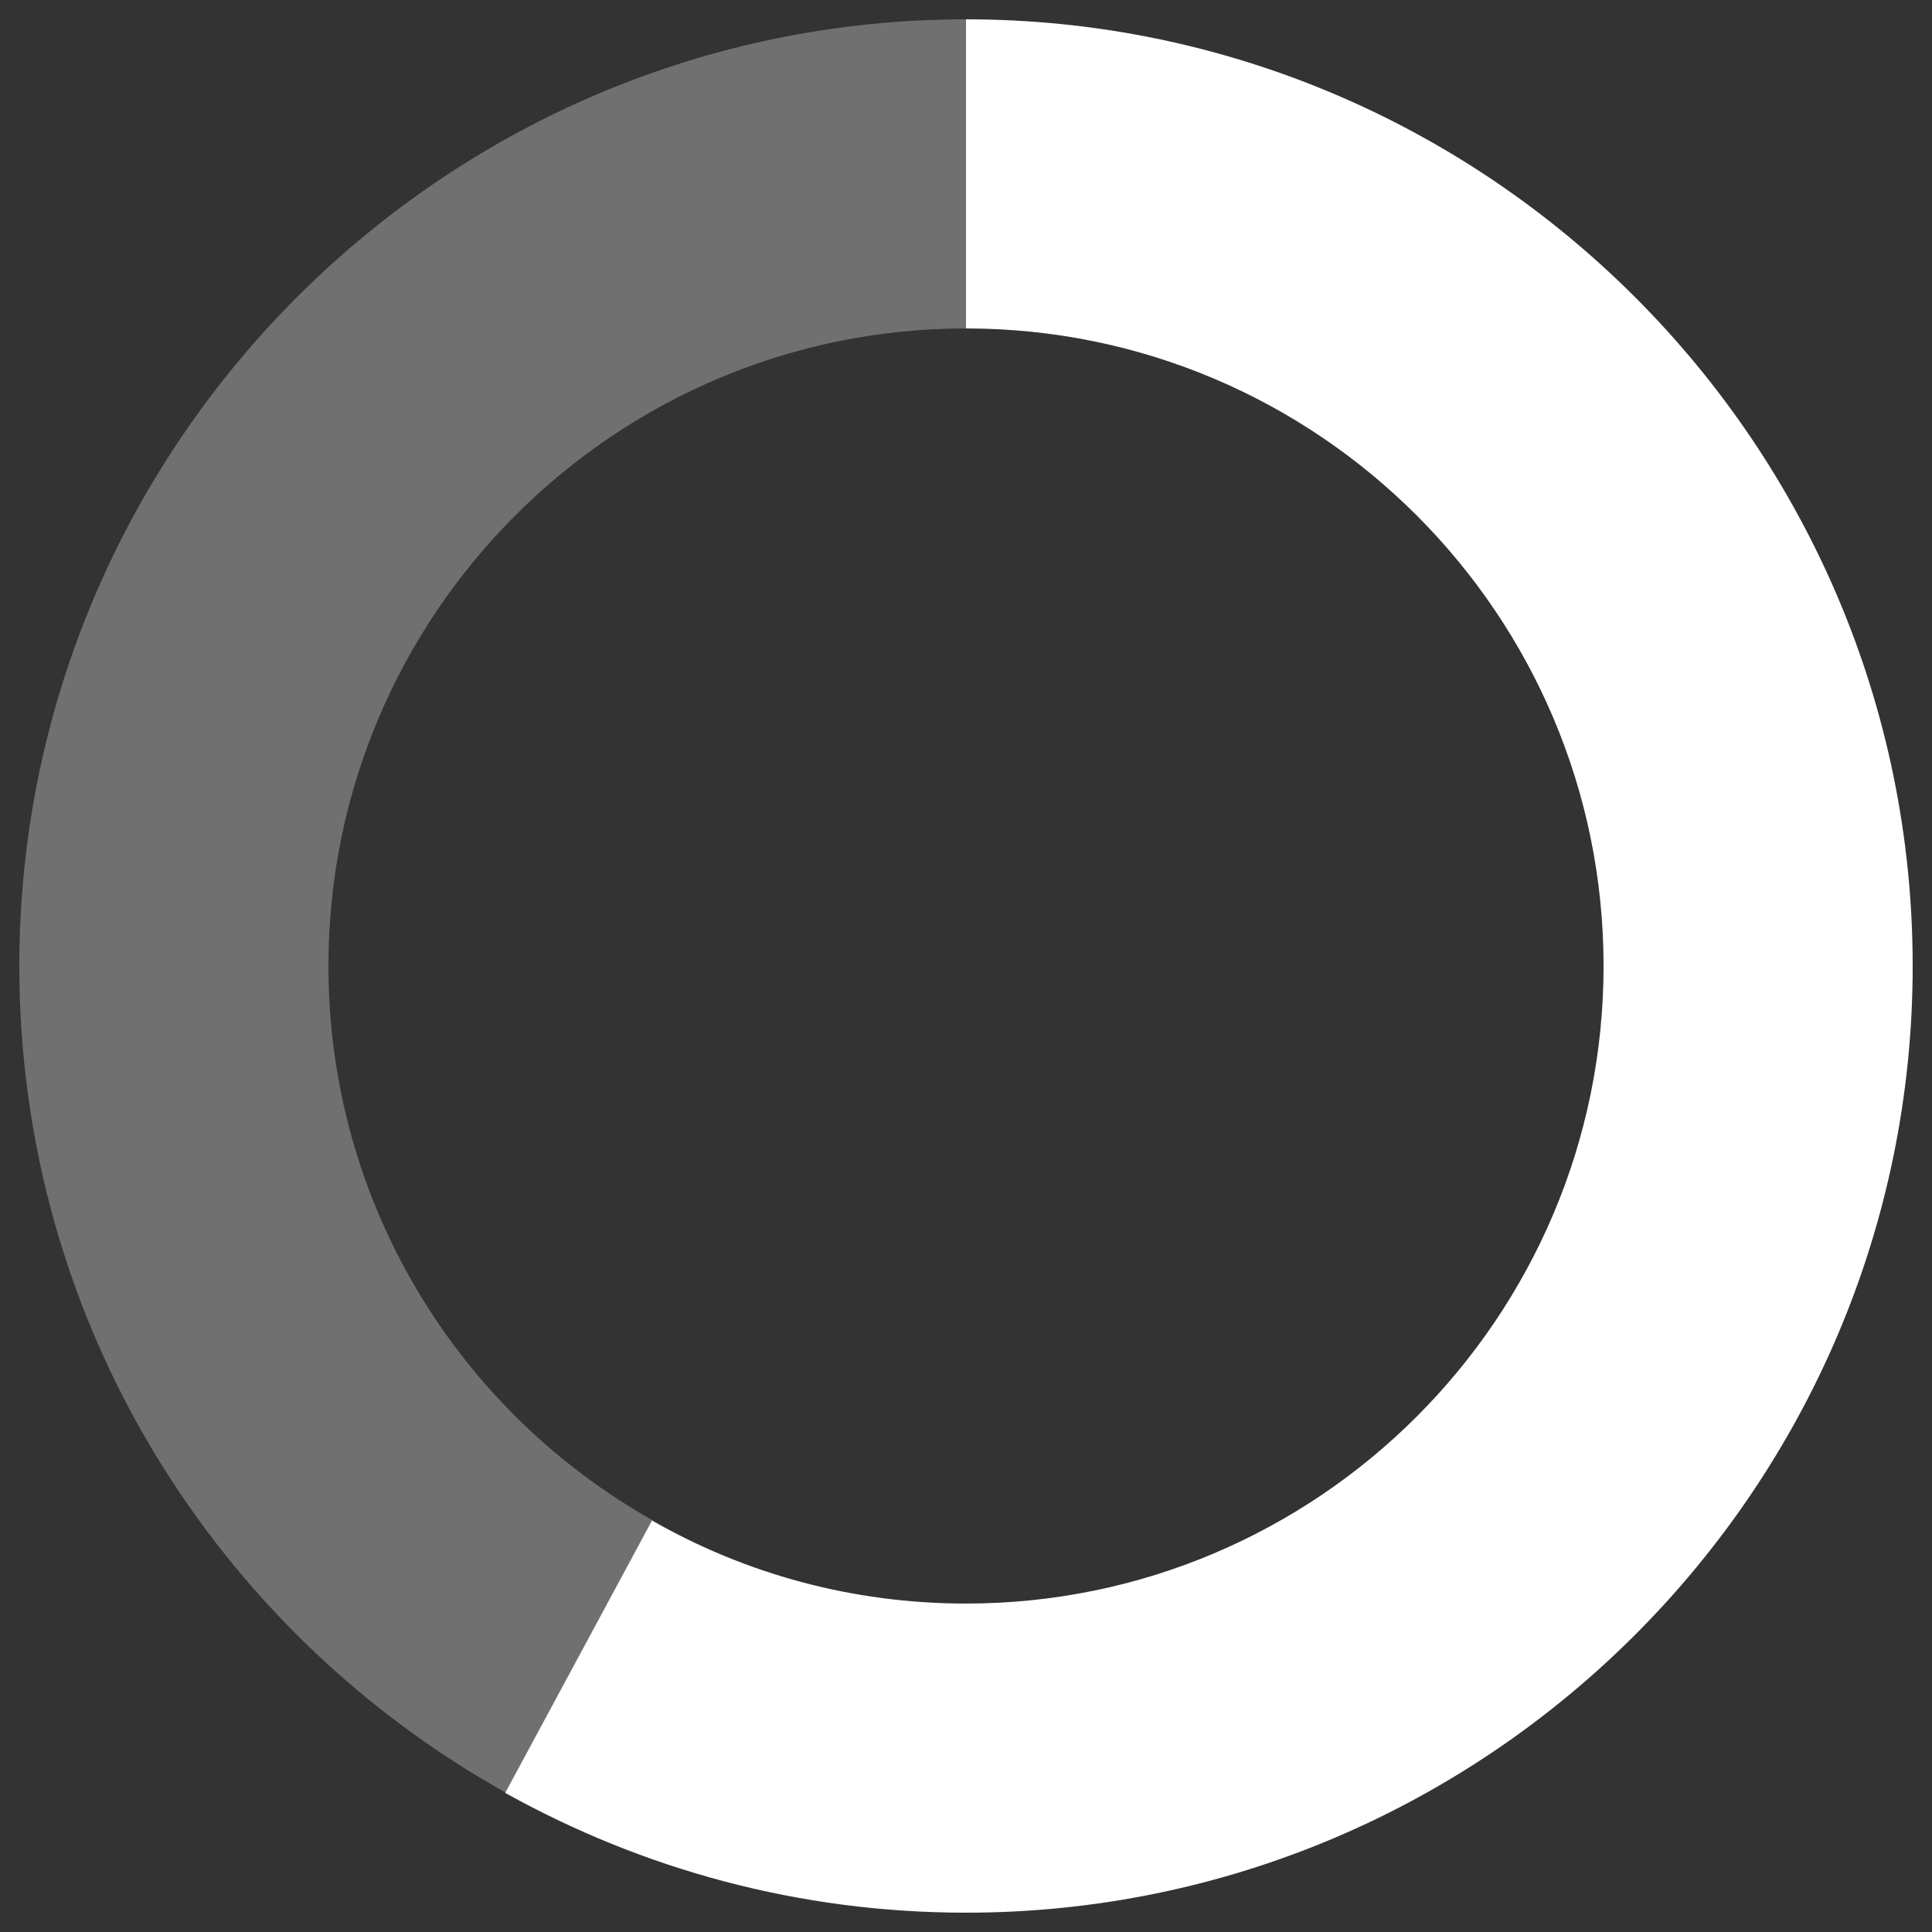 <?xml version="1.0" encoding="utf-8"?>
<!-- Generator: Adobe Illustrator 18.0.0, SVG Export Plug-In . SVG Version: 6.00 Build 0)  -->
<!DOCTYPE svg PUBLIC "-//W3C//DTD SVG 1.1//EN" "http://www.w3.org/Graphics/SVG/1.1/DTD/svg11.dtd">
<svg version="1.1" xmlns="http://www.w3.org/2000/svg" xmlns:xlink="http://www.w3.org/1999/xlink" x="0px" y="0px"
	 viewBox="0 0 200 200" enable-background="new 0 0 200 200" xml:space="preserve">
<rect x="0" y="0" width="200" height="200" fill="#333333" stroke="none"/>
<g id="Calque_1_-_copie_2" display="none">
	<ellipse display="inline" fill="#006633" cx="94.5" cy="121.5" rx="238.5" ry="166.5"/>
	<line display="inline" fill="none" stroke="#FFFFFF" stroke-miterlimit="10" x1="81" y1="100" x2="126" y2="100"/>
</g>
<g id="Calque_2" display="none">
	<circle display="inline" fill="none" stroke="#FFFFFF" stroke-width="32" stroke-miterlimit="10" cx="100" cy="100" r="82"/>
	<line display="inline" fill="none" stroke="#FFFFFF" stroke-miterlimit="10" x1="100" y1="-45" x2="100" y2="126"/>
</g>
<g id="Calque_2_-_copie" display="none">
	<circle display="inline" fill="none" stroke="#FFFFFF" stroke-width="32" stroke-miterlimit="10" cx="100" cy="100" r="82"/>
	<line display="inline" fill="none" stroke="#FFFFFF" stroke-miterlimit="10" x1="100" y1="-45" x2="100" y2="126"/>
</g>
<g id="Calque_2_-_copie_2" display="none">
	<circle display="inline" fill="none" stroke="#FFFFFF" stroke-width="32" stroke-miterlimit="10" cx="100" cy="100" r="82"/>
	<line display="inline" fill="none" stroke="#FFFFFF" stroke-miterlimit="10" x1="100" y1="-45" x2="100" y2="126"/>
</g>
<g id="Calque_2_-_copie_3" display="none">
	<path display="inline" fill="#FFFFFF" d="M100,2v32c36.4,0,66,29.6,66,66s-29.6,66-66,66c-17.6,0-33.6-6.9-45.4-18.2l-21.5,23.7
		C50.6,187.9,74.1,198,100,198c54,0,98-44,98-98C198,46,154,2,100,2z"/>
	<path display="inline" opacity="0.3" fill="#FFFFFF" d="M34,100c0-36.4,29.6-66,66-66V2C46,2,2,46,2,100c0,28.2,12,53.6,31.1,71.5
		l21.5-23.7C41.9,135.8,34,118.8,34,100z"/>
</g>
<g id="Calque_2_-_copie_4">
	<path opacity="0.3" fill="#FFFFFF" d="M34,100c0-36.4,29.6-66,66-66V2C46,2,2,46,2,100c0,36.8,20.3,68.8,50.4,85.6l15.2-28.2
		C47.5,146.1,34,124.6,34,100z"/>
	<path fill="#FFFFFF" d="M100,2v32c36.4,0,66,29.6,66,66s-29.6,66-66,66c-11.8,0-22.9-3.1-32.5-8.6l-15.2,28.2
		C66.5,193.5,82.7,198,100,198c54,0,98-44,98-98C198,46,154,2,100,2z"/>
</g>
<g id="Calque_2_-_copie_5" display="none">
	<path display="inline" opacity="0.3" fill="#FFFFFF" d="M160,127.5c-10.4,22.7-33.4,38.5-60,38.5c-36.4,0-66-29.6-66-66
		s29.6-66,66-66V2C46,2,2,46,2,100c0,54,44,98,98,98c39.4,0,73.5-23.4,89-57L160,127.5z"/>
	<path display="inline" fill="#FFFFFF" d="M166,100c0,9.8-2.2,19.1-6,27.5l29,13.5c5.8-12.5,9-26.4,9-41c0-54-44-98-98-98v32
		C136.4,34,166,63.6,166,100z"/>
</g>
</svg>
